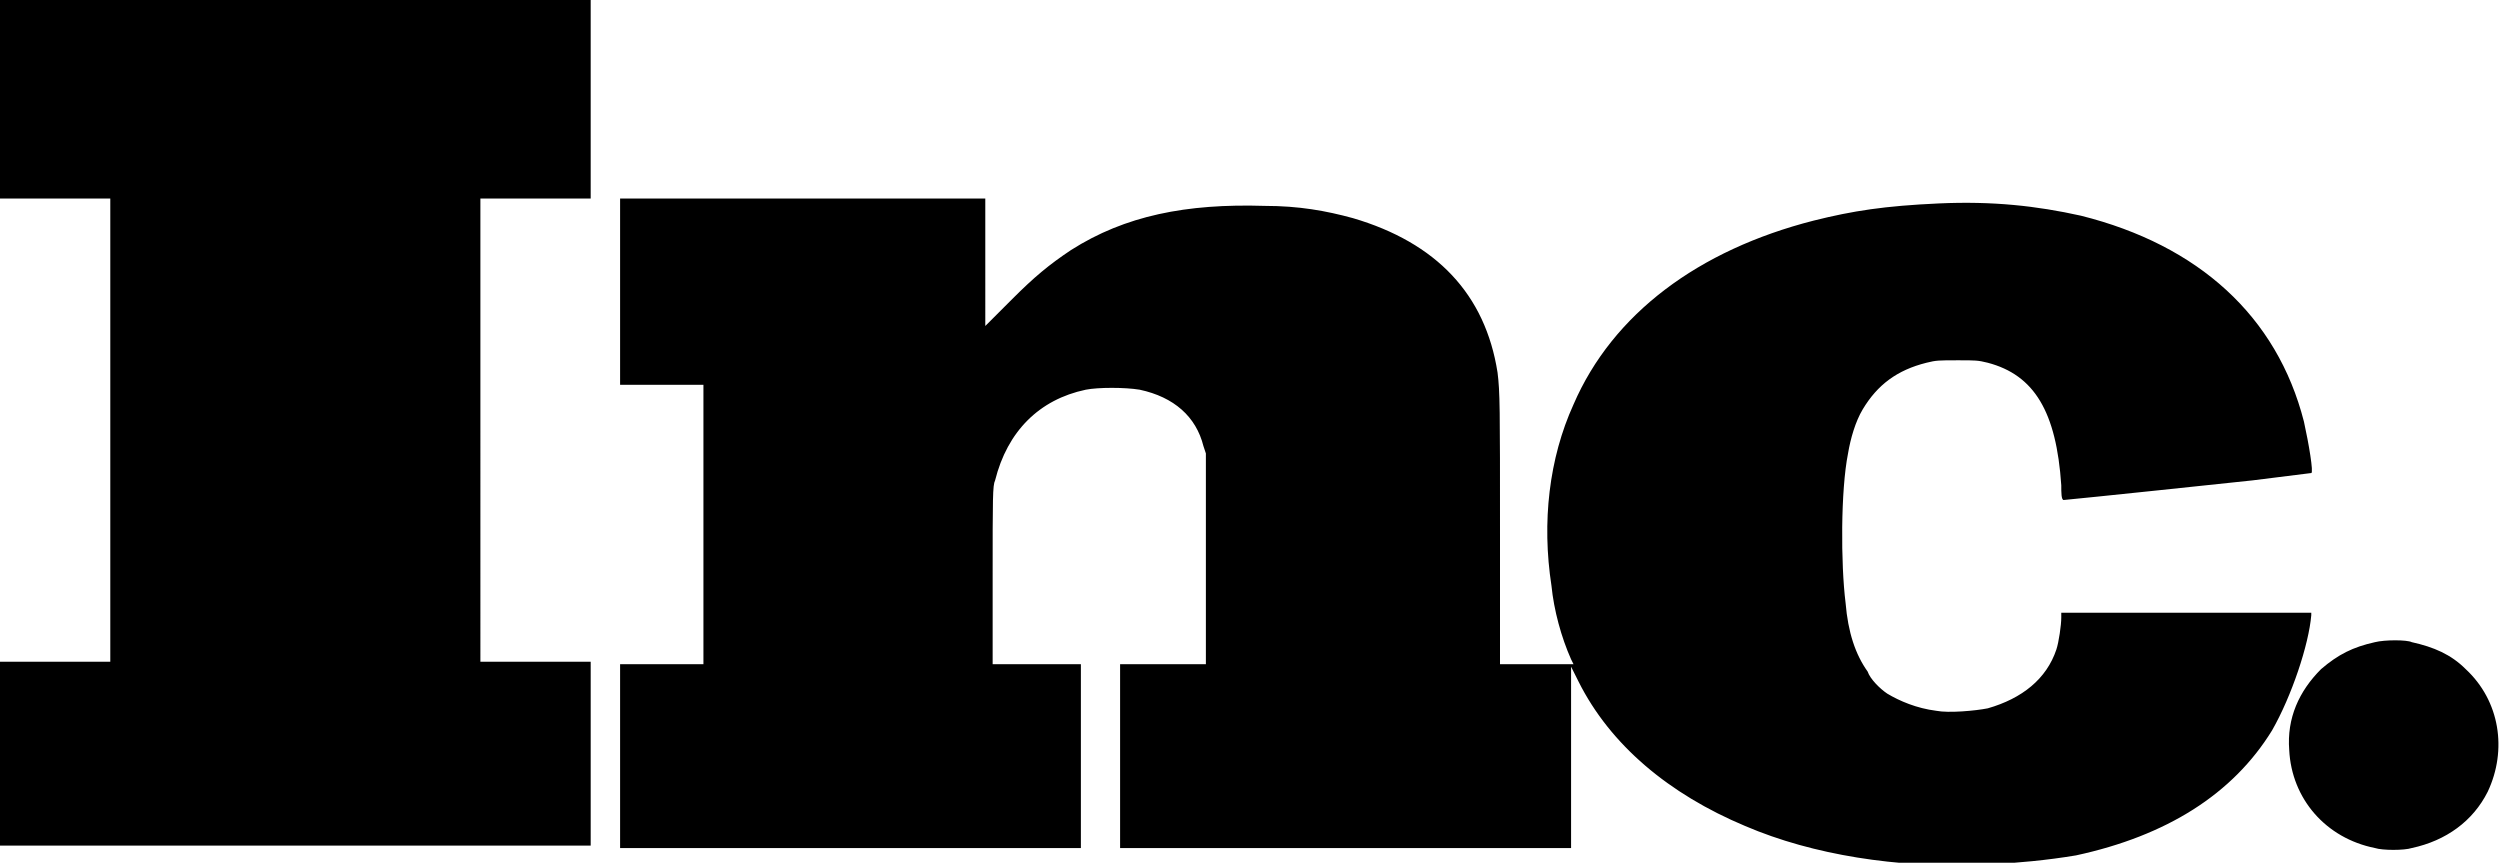 <svg xmlns="http://www.w3.org/2000/svg" xmlns:xlink="http://www.w3.org/1999/xlink" id="Layer_1" x="0px" y="0px" viewBox="0 0 102 35.2" style="enable-background:new 0 0 102 35.2;" xml:space="preserve"> <style type="text/css"> .st0{fill-rule:evenodd;clip-rule:evenodd;} </style> <g> <path class="st0" d="M0,0v8.1h4.5v18.9H0v7.5h24.1v-7.5h-4.5V8.1h4.5V0H0 M25.3,11.9v3.8h3.4v11.4h-3.4v7.5h18.8v-7.5h-3.6l0-3.6 c0-3.2,0-3.7,0.1-3.9c0.5-2,1.8-3.3,3.7-3.7c0.5-0.1,1.6-0.1,2.2,0c1.4,0.3,2.3,1.1,2.6,2.3l0.1,0.3l0,8.6h-3.5v7.5h18.4v-7.4 l0.3,0.6c1.3,2.6,3.7,4.6,6.8,5.9c2.8,1.2,6.2,1.7,9.6,1.6c1.6-0.1,2.7-0.2,3.9-0.4c3.7-0.8,6.4-2.5,8-5.1c0.8-1.4,1.5-3.5,1.6-4.7 v-0.1H84.1v0.2c0,0.3-0.1,1-0.2,1.3c-0.4,1.2-1.4,2-2.8,2.4c-0.5,0.1-1.6,0.2-2.1,0.1c-0.8-0.1-1.5-0.4-2-0.7 c-0.3-0.2-0.7-0.6-0.8-0.9c-0.5-0.7-0.8-1.6-0.9-2.8c-0.2-1.6-0.2-4.6,0.1-6.1c0.1-0.6,0.3-1.3,0.6-1.8c0.6-1,1.4-1.6,2.6-1.9 c0.4-0.1,0.5-0.1,1.3-0.1c0.7,0,0.8,0,1.2,0.1c1.9,0.5,2.8,2,3,5c0,0.3,0,0.6,0.1,0.6c0,0,1.1-0.1,7.7-0.8l2.4-0.3 c0.1,0-0.1-1.2-0.3-2.1c-1.1-4.3-4.3-7.2-9.1-8.4c-1.8-0.4-3.6-0.6-5.8-0.5C76.9,8.4,75.6,8.6,74,9c-4.7,1.2-8.2,3.8-9.8,7.5 c-1,2.2-1.3,4.8-0.9,7.4c0.1,1,0.4,2.1,0.8,3l0.1,0.2h-3v-5.3c0-5.2,0-5.8-0.1-6.6c-0.5-3.2-2.5-5.3-5.9-6.3 c-1.1-0.3-2.2-0.5-3.6-0.5c-3.2-0.1-5.7,0.4-7.9,1.8c-0.9,0.6-1.5,1.1-2.4,2L40.5,13l-0.3,0.3V8.1H25.3V11.9z M96.9,26.2 c-0.9,0.2-1.5,0.5-2.2,1.1c-0.9,0.9-1.4,2-1.3,3.3c0.1,2,1.5,3.6,3.5,4c0.3,0.1,1.2,0.1,1.5,0c1.4-0.3,2.5-1.1,3.1-2.3 c0.8-1.7,0.5-3.7-0.9-5c-0.6-0.6-1.3-0.9-2.2-1.1C98.2,26.1,97.3,26.1,96.9,26.2z"></path> </g> </svg>